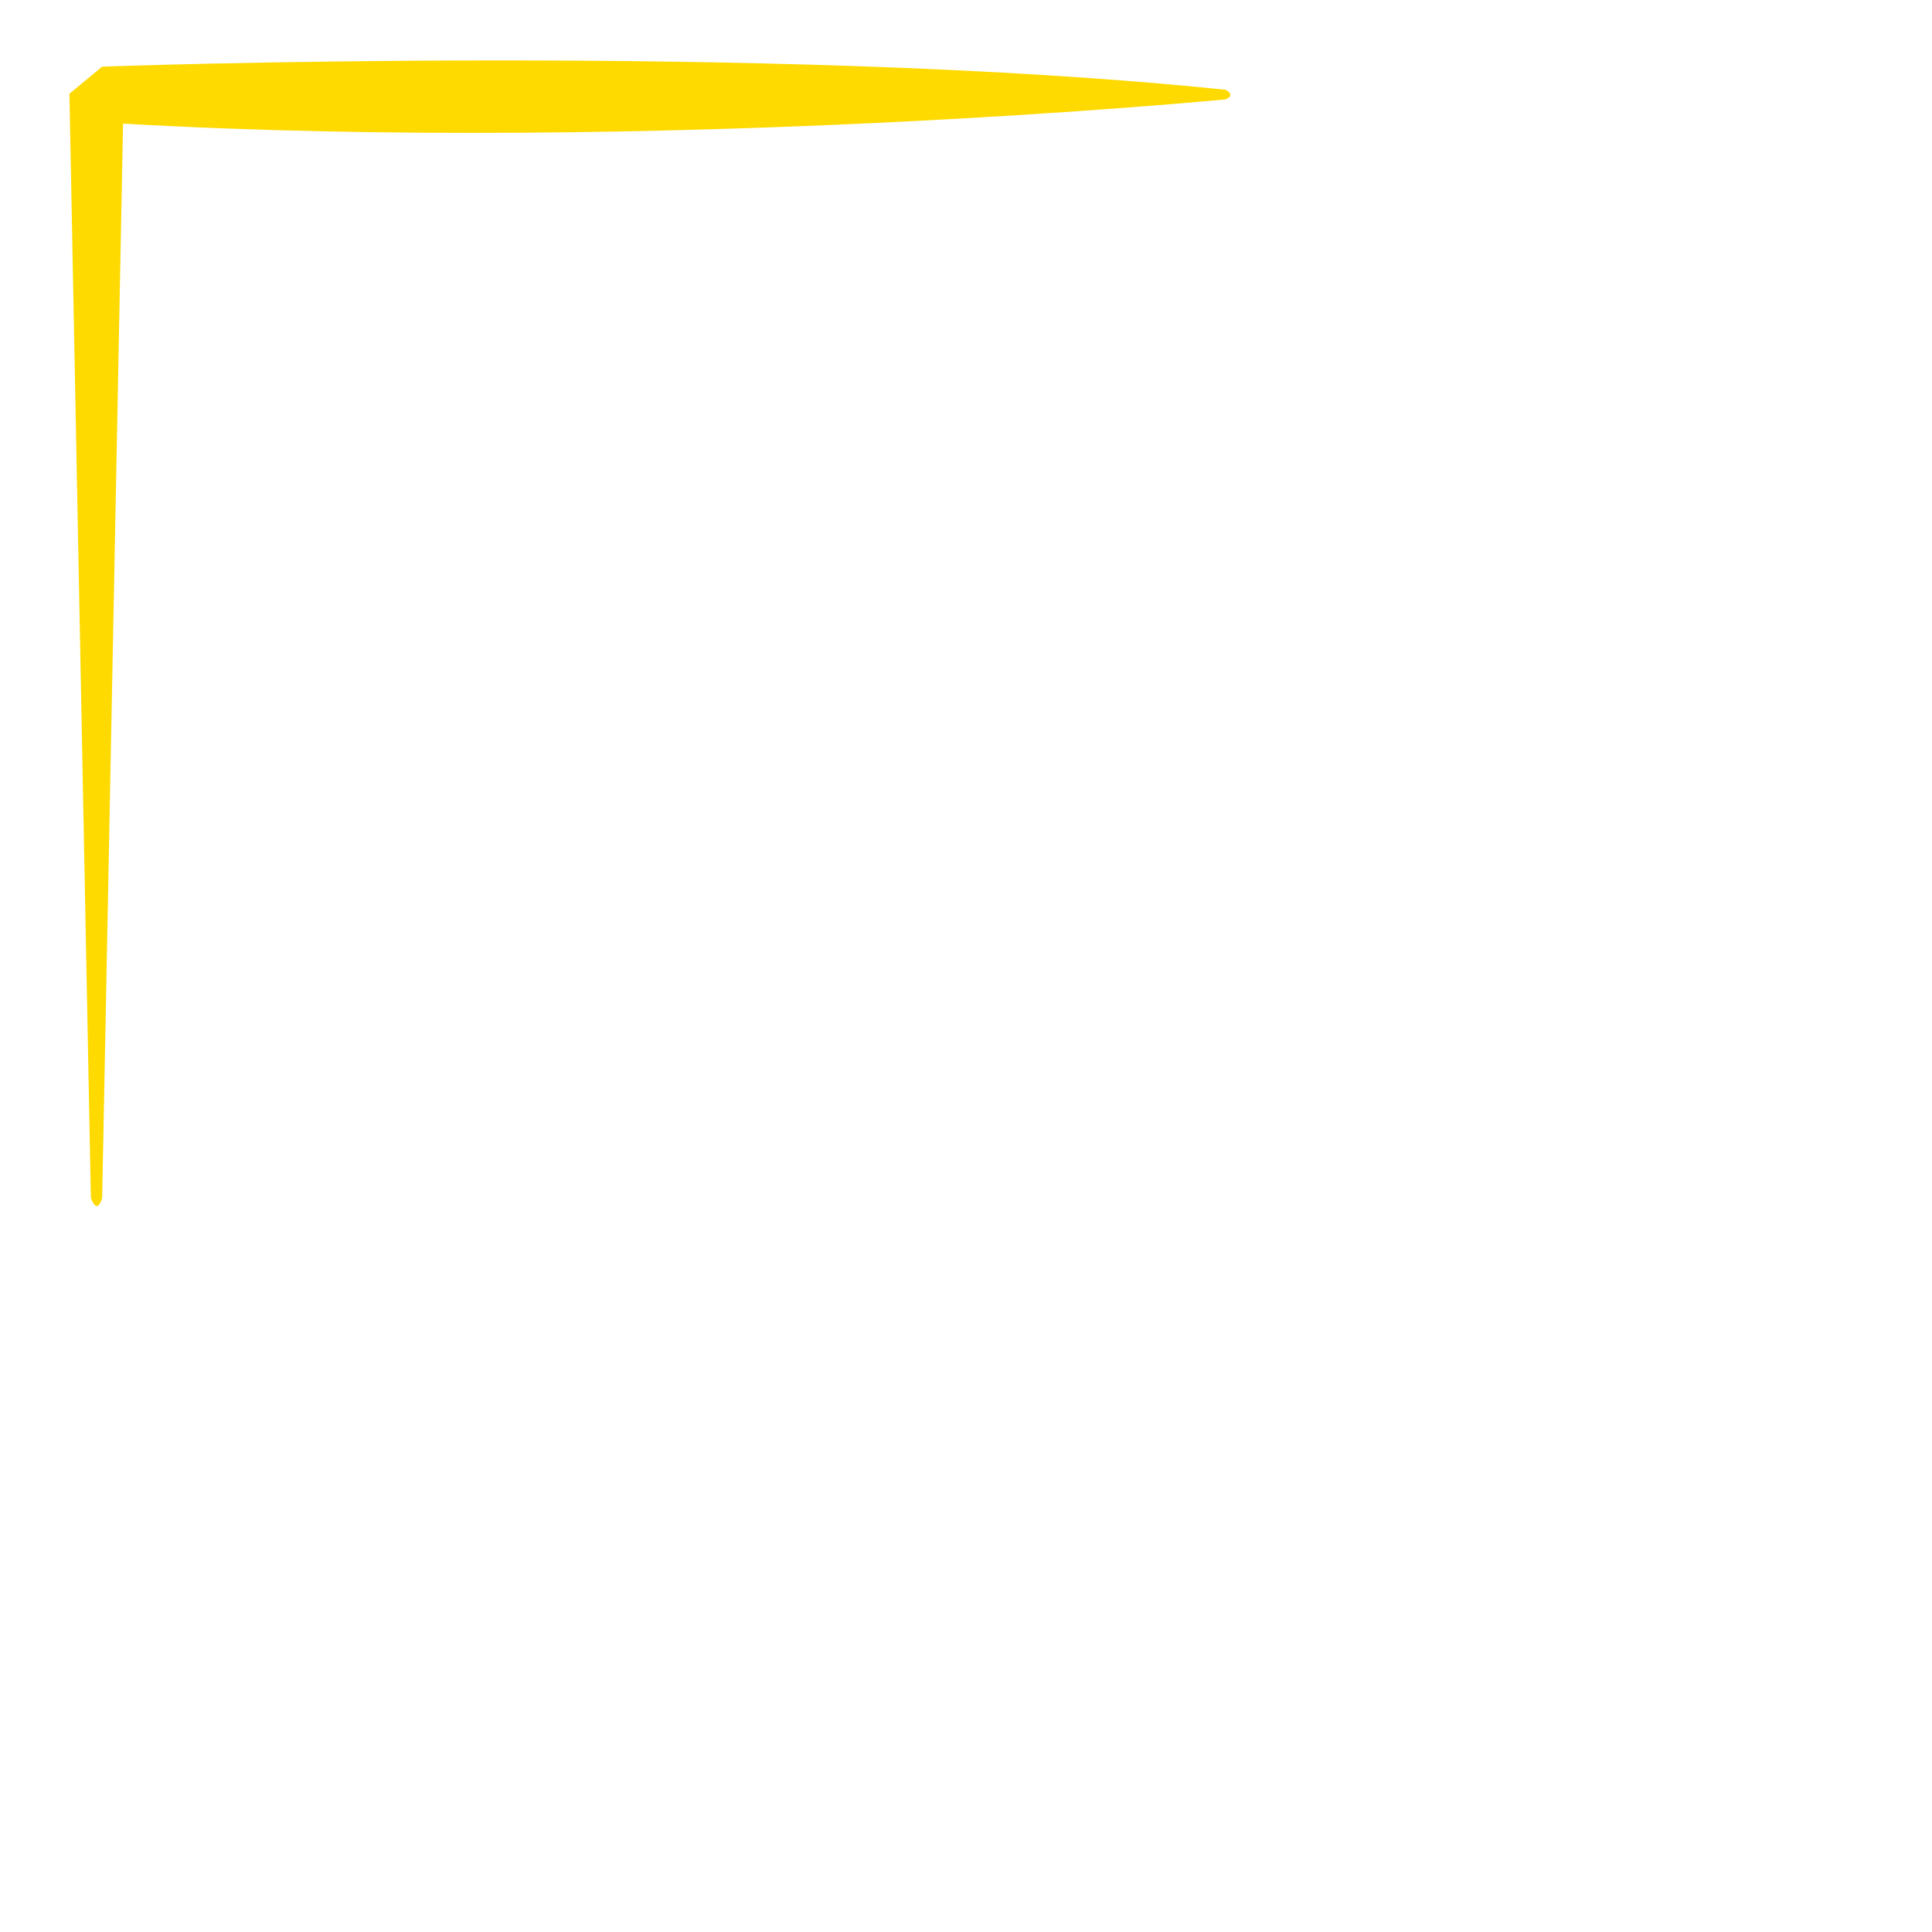 <?xml version="1.0" encoding="UTF-8"?> <!-- Generator: Adobe Illustrator 27.2.0, SVG Export Plug-In . SVG Version: 6.00 Build 0) --> <svg xmlns="http://www.w3.org/2000/svg" xmlns:xlink="http://www.w3.org/1999/xlink" version="1.1" id="Layer_1" x="0px" y="0px" viewBox="0 0 1000 1000" style="enable-background:new 0 0 1000 1000;" xml:space="preserve"> <style type="text/css"> .st0{fill:#FFDA00;} </style> <path class="st0" d="M52.88,620.07c0,0-2.34,9.35-5.84,0L35.93,48.52l16.95-14.03c0,0,344.8-12.56,581.49,11.98 c0,0,5.55,2.63,0,4.97c0,0-292.79,28.34-570.68,12.56L52.88,620.07z"></path> </svg> 